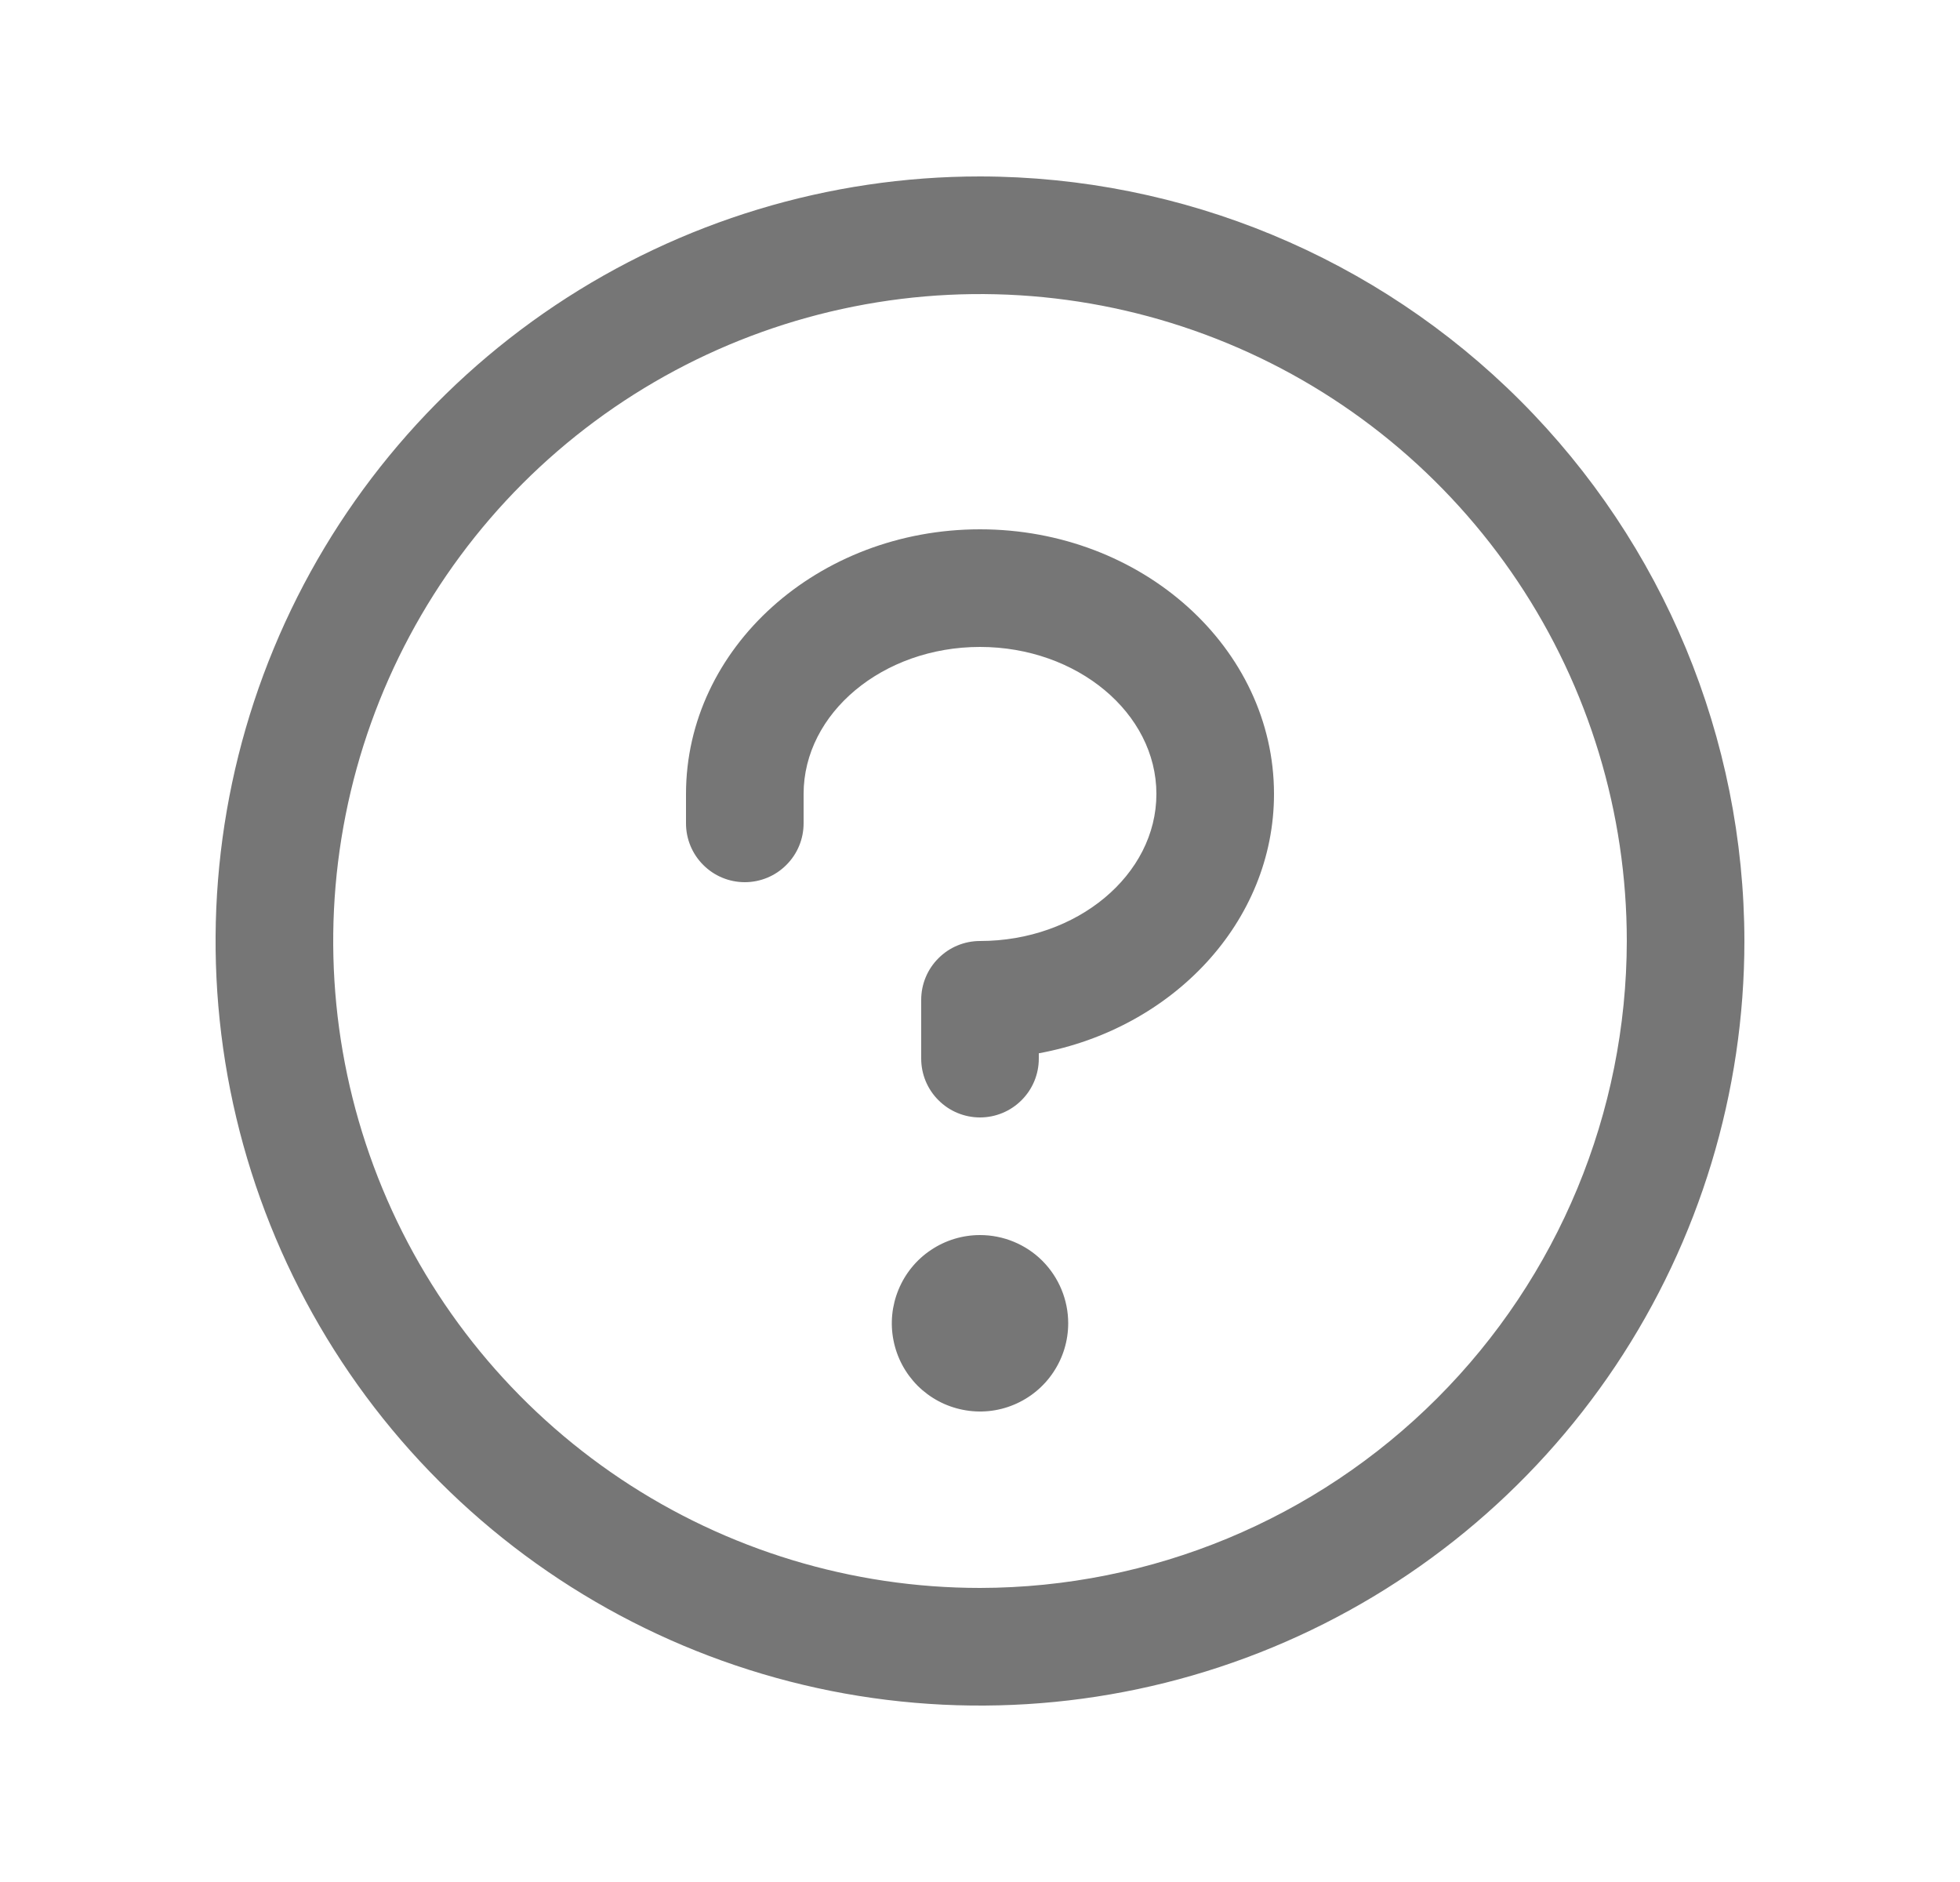 <svg width="25" height="24" viewBox="0 0 25 24" fill="none" xmlns="http://www.w3.org/2000/svg">
<path d="M13.625 16.875C13.625 17.098 13.559 17.315 13.435 17.5C13.312 17.685 13.136 17.829 12.931 17.914C12.725 18 12.499 18.022 12.28 17.978C12.062 17.935 11.862 17.828 11.704 17.671C11.547 17.513 11.44 17.313 11.397 17.095C11.353 16.876 11.376 16.65 11.461 16.445C11.546 16.239 11.69 16.063 11.875 15.94C12.06 15.816 12.277 15.75 12.5 15.75C12.798 15.75 13.085 15.868 13.296 16.079C13.507 16.291 13.625 16.577 13.625 16.875ZM12.5 6.75C10.432 6.75 8.75 8.264 8.75 10.125V10.5C8.75 10.699 8.829 10.89 8.97 11.03C9.11 11.171 9.301 11.25 9.5 11.25C9.699 11.25 9.89 11.171 10.03 11.03C10.171 10.89 10.25 10.699 10.25 10.5V10.125C10.25 9.094 11.26 8.25 12.5 8.25C13.74 8.25 14.75 9.094 14.75 10.125C14.75 11.156 13.74 12 12.5 12C12.301 12 12.11 12.079 11.97 12.22C11.829 12.36 11.75 12.551 11.75 12.75V13.5C11.75 13.699 11.829 13.89 11.97 14.03C12.11 14.171 12.301 14.25 12.5 14.25C12.699 14.25 12.89 14.171 13.03 14.03C13.171 13.89 13.25 13.699 13.25 13.5V13.432C14.96 13.118 16.25 11.754 16.25 10.125C16.25 8.264 14.568 6.75 12.5 6.75ZM22.25 12C22.25 13.928 21.678 15.813 20.607 17.417C19.535 19.02 18.013 20.27 16.231 21.008C14.45 21.746 12.489 21.939 10.598 21.563C8.707 21.186 6.969 20.258 5.606 18.894C4.242 17.531 3.314 15.793 2.937 13.902C2.561 12.011 2.754 10.05 3.492 8.269C4.23 6.487 5.48 4.965 7.083 3.893C8.687 2.822 10.572 2.25 12.5 2.25C15.085 2.253 17.563 3.281 19.391 5.109C21.219 6.937 22.247 9.415 22.25 12ZM20.75 12C20.75 10.368 20.266 8.773 19.36 7.417C18.453 6.06 17.165 5.002 15.657 4.378C14.15 3.754 12.491 3.59 10.89 3.909C9.29 4.227 7.82 5.013 6.666 6.166C5.513 7.32 4.727 8.79 4.409 10.39C4.09 11.991 4.254 13.65 4.878 15.157C5.502 16.665 6.56 17.953 7.917 18.86C9.273 19.766 10.868 20.25 12.5 20.25C14.687 20.247 16.784 19.378 18.331 17.831C19.878 16.284 20.747 14.187 20.75 12Z" fill="#767676"/>
</svg>
